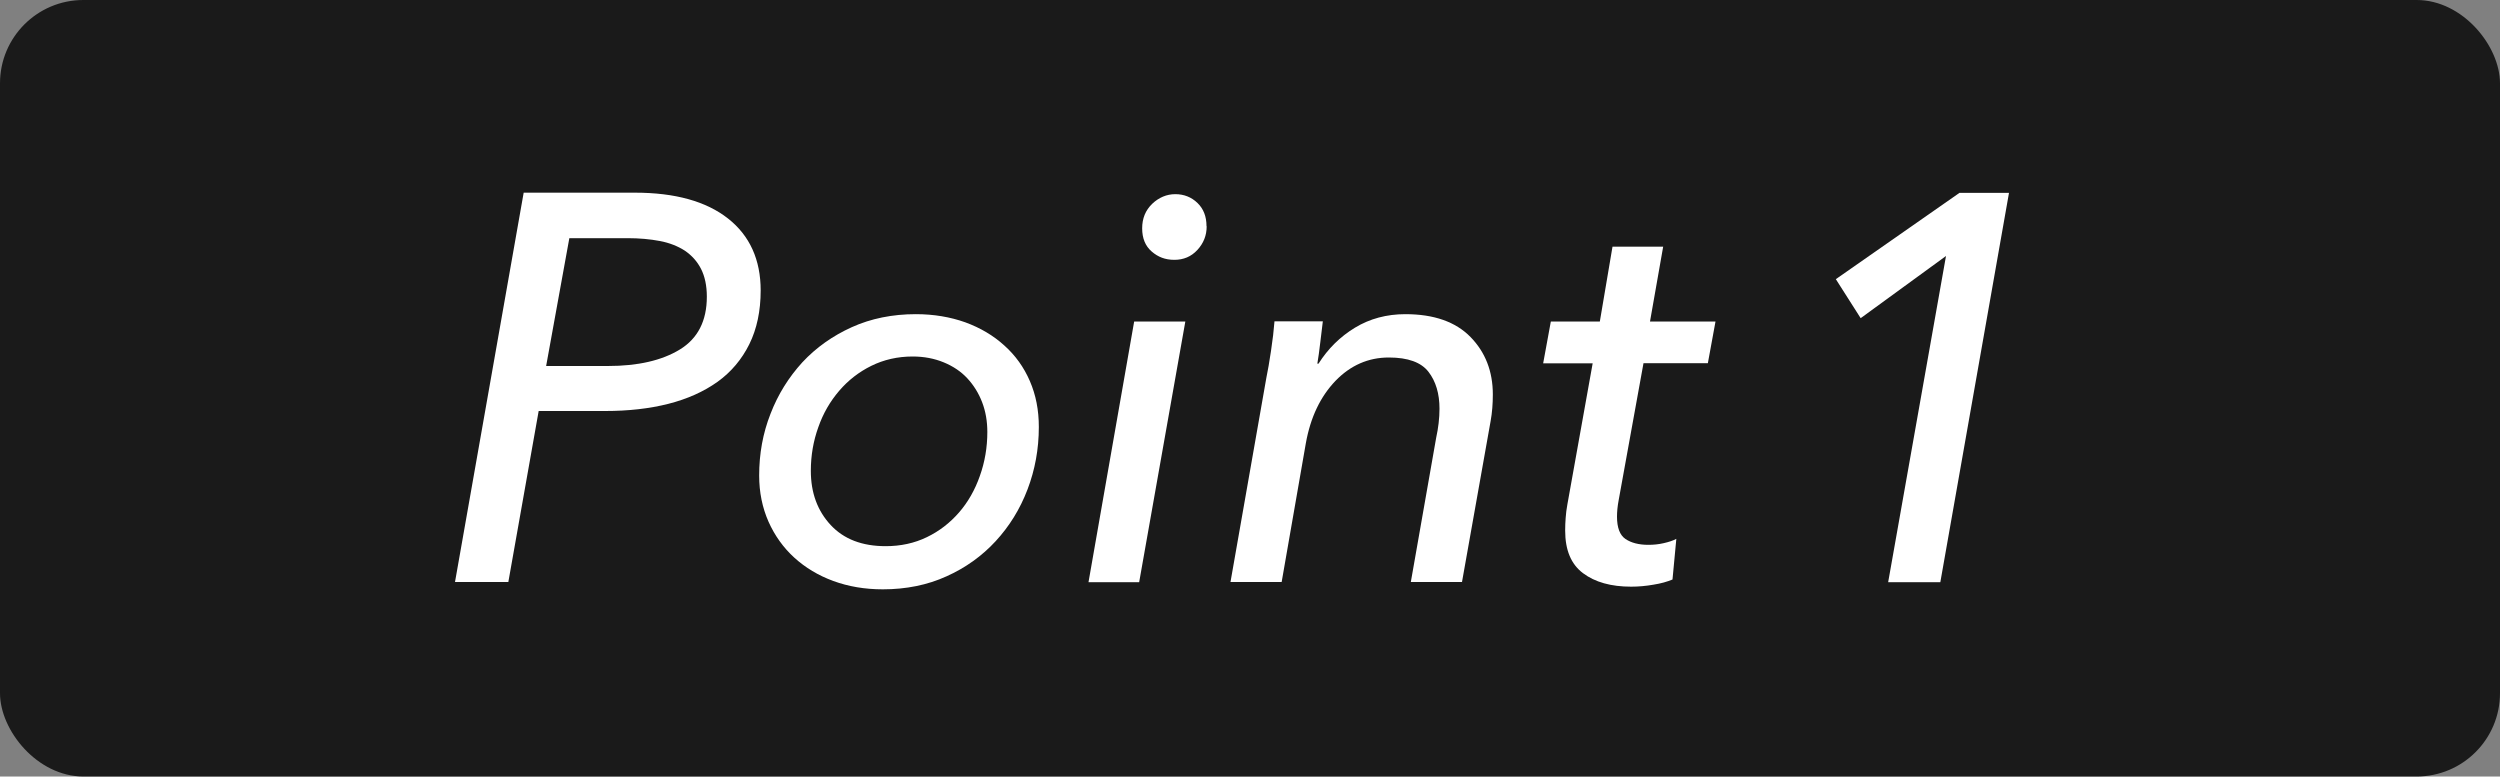 <?xml version="1.0" encoding="UTF-8"?>
<svg id="_レイヤー_2" data-name="レイヤー 2" xmlns="http://www.w3.org/2000/svg" viewBox="0 0 150 46.59">
  <rect x="0" y="0" width="150" height="46.59" fill="#808080" stroke="none"/>
  <defs>
    <style>
      .cls-1 {
        fill: #fff;
      }

      .cls-2 {
        fill: #1a1a1a;
      }
    </style>
  </defs>
  <g id="_レイヤー_3" data-name="レイヤー 3">
    <g>
      <rect class="cls-2" y="0" width="150" height="46.59" rx="5" ry="5"/>
      <g>
        <path class="cls-1" d="M31.42,11.56h6.67c2.42,0,4.28.52,5.59,1.55,1.31,1.03,1.96,2.48,1.96,4.32,0,1.23-.23,2.31-.68,3.22-.45.91-1.09,1.67-1.91,2.26-.83.59-1.81,1.03-2.95,1.32-1.14.29-2.41.43-3.79.43h-3.99l-1.82,10.26h-3.2l4.12-23.36ZM32.77,21.96h3.7c1.8,0,3.24-.33,4.32-.99s1.62-1.72,1.62-3.17c0-.66-.12-1.22-.35-1.67-.23-.45-.56-.81-.97-1.09-.42-.27-.92-.47-1.5-.58-.58-.11-1.23-.17-1.93-.17h-3.5l-1.39,7.66Z"/>
        <path class="cls-1" d="M52.97,35.36c-1.08,0-2.07-.17-2.97-.5-.9-.33-1.68-.8-2.34-1.4-.66-.6-1.18-1.33-1.55-2.16-.37-.84-.56-1.76-.56-2.77,0-1.3.22-2.53.68-3.7.45-1.17,1.09-2.19,1.91-3.09.83-.89,1.82-1.59,2.97-2.11,1.15-.52,2.44-.78,3.84-.78,1.08,0,2.07.17,2.97.49.9.33,1.68.79,2.34,1.39.66.59,1.17,1.3,1.53,2.13.36.83.54,1.74.54,2.76,0,1.32-.23,2.57-.68,3.75-.45,1.18-1.09,2.21-1.91,3.1s-1.81,1.6-2.95,2.11c-1.14.52-2.42.78-3.83.78ZM59.24,25.92c0-.64-.1-1.23-.31-1.78-.21-.55-.51-1.03-.89-1.44-.38-.41-.86-.73-1.42-.96s-1.18-.35-1.86-.35c-.9,0-1.73.19-2.48.56-.75.37-1.39.87-1.93,1.5-.54.63-.96,1.35-1.25,2.18-.3.83-.45,1.7-.45,2.62,0,1.32.4,2.4,1.19,3.25.79.85,1.89,1.27,3.3,1.27.9,0,1.73-.18,2.47-.54.75-.36,1.39-.86,1.93-1.48s.96-1.36,1.25-2.19c.3-.84.45-1.72.45-2.64Z"/>
        <path class="cls-1" d="M68.35,34.93h-3.04l2.74-15.64h3.07l-2.77,15.64ZM72.4,13.58c0,.55-.19,1.02-.56,1.42-.37.4-.83.59-1.38.59s-.98-.17-1.36-.5c-.38-.33-.57-.79-.57-1.39s.2-1.08.6-1.47c.4-.38.87-.58,1.39-.58s.97.18,1.33.53c.36.35.54.81.54,1.39Z"/>
        <path class="cls-1" d="M79.37,19.28c-.04.31-.09.72-.15,1.24s-.12.95-.18,1.3h.07c.57-.9,1.3-1.62,2.19-2.16.89-.54,1.9-.81,3.02-.81,1.72,0,3.02.46,3.91,1.37.89.91,1.34,2.06,1.34,3.45,0,.55-.04,1.08-.13,1.58l-1.72,9.67h-3.07l1.52-8.65c.13-.59.2-1.18.2-1.75,0-.9-.22-1.64-.66-2.21-.44-.57-1.23-.86-2.38-.86-1.23,0-2.3.47-3.2,1.4-.9.94-1.5,2.18-1.78,3.75l-1.45,8.32h-3.07l2.15-12.24c.09-.42.18-.96.28-1.62.1-.66.17-1.25.21-1.78h2.9Z"/>
        <path class="cls-1" d="M102.47,21.79h-3.86l-1.49,8.22c-.07.37-.1.7-.1.99,0,.66.17,1.11.51,1.34.34.23.8.35,1.37.35.31,0,.62-.03.92-.1.31-.07.56-.15.76-.26l-.23,2.44c-.31.13-.69.24-1.14.31-.45.08-.9.12-1.34.12-1.21,0-2.17-.27-2.89-.81-.72-.54-1.07-1.39-1.07-2.56,0-.24.01-.5.03-.76.02-.26.05-.53.1-.79l1.52-8.48h-2.97l.46-2.51h2.94l.76-4.49h3.04l-.79,4.49h3.93l-.46,2.51Z"/>
        <path class="cls-1" d="M116.43,34.93h-3.14l3.47-19.57-5.12,3.73-1.49-2.34,7.42-5.18h2.97l-4.12,23.36Z"/>
      </g>
    </g>
  </g>
</svg>
